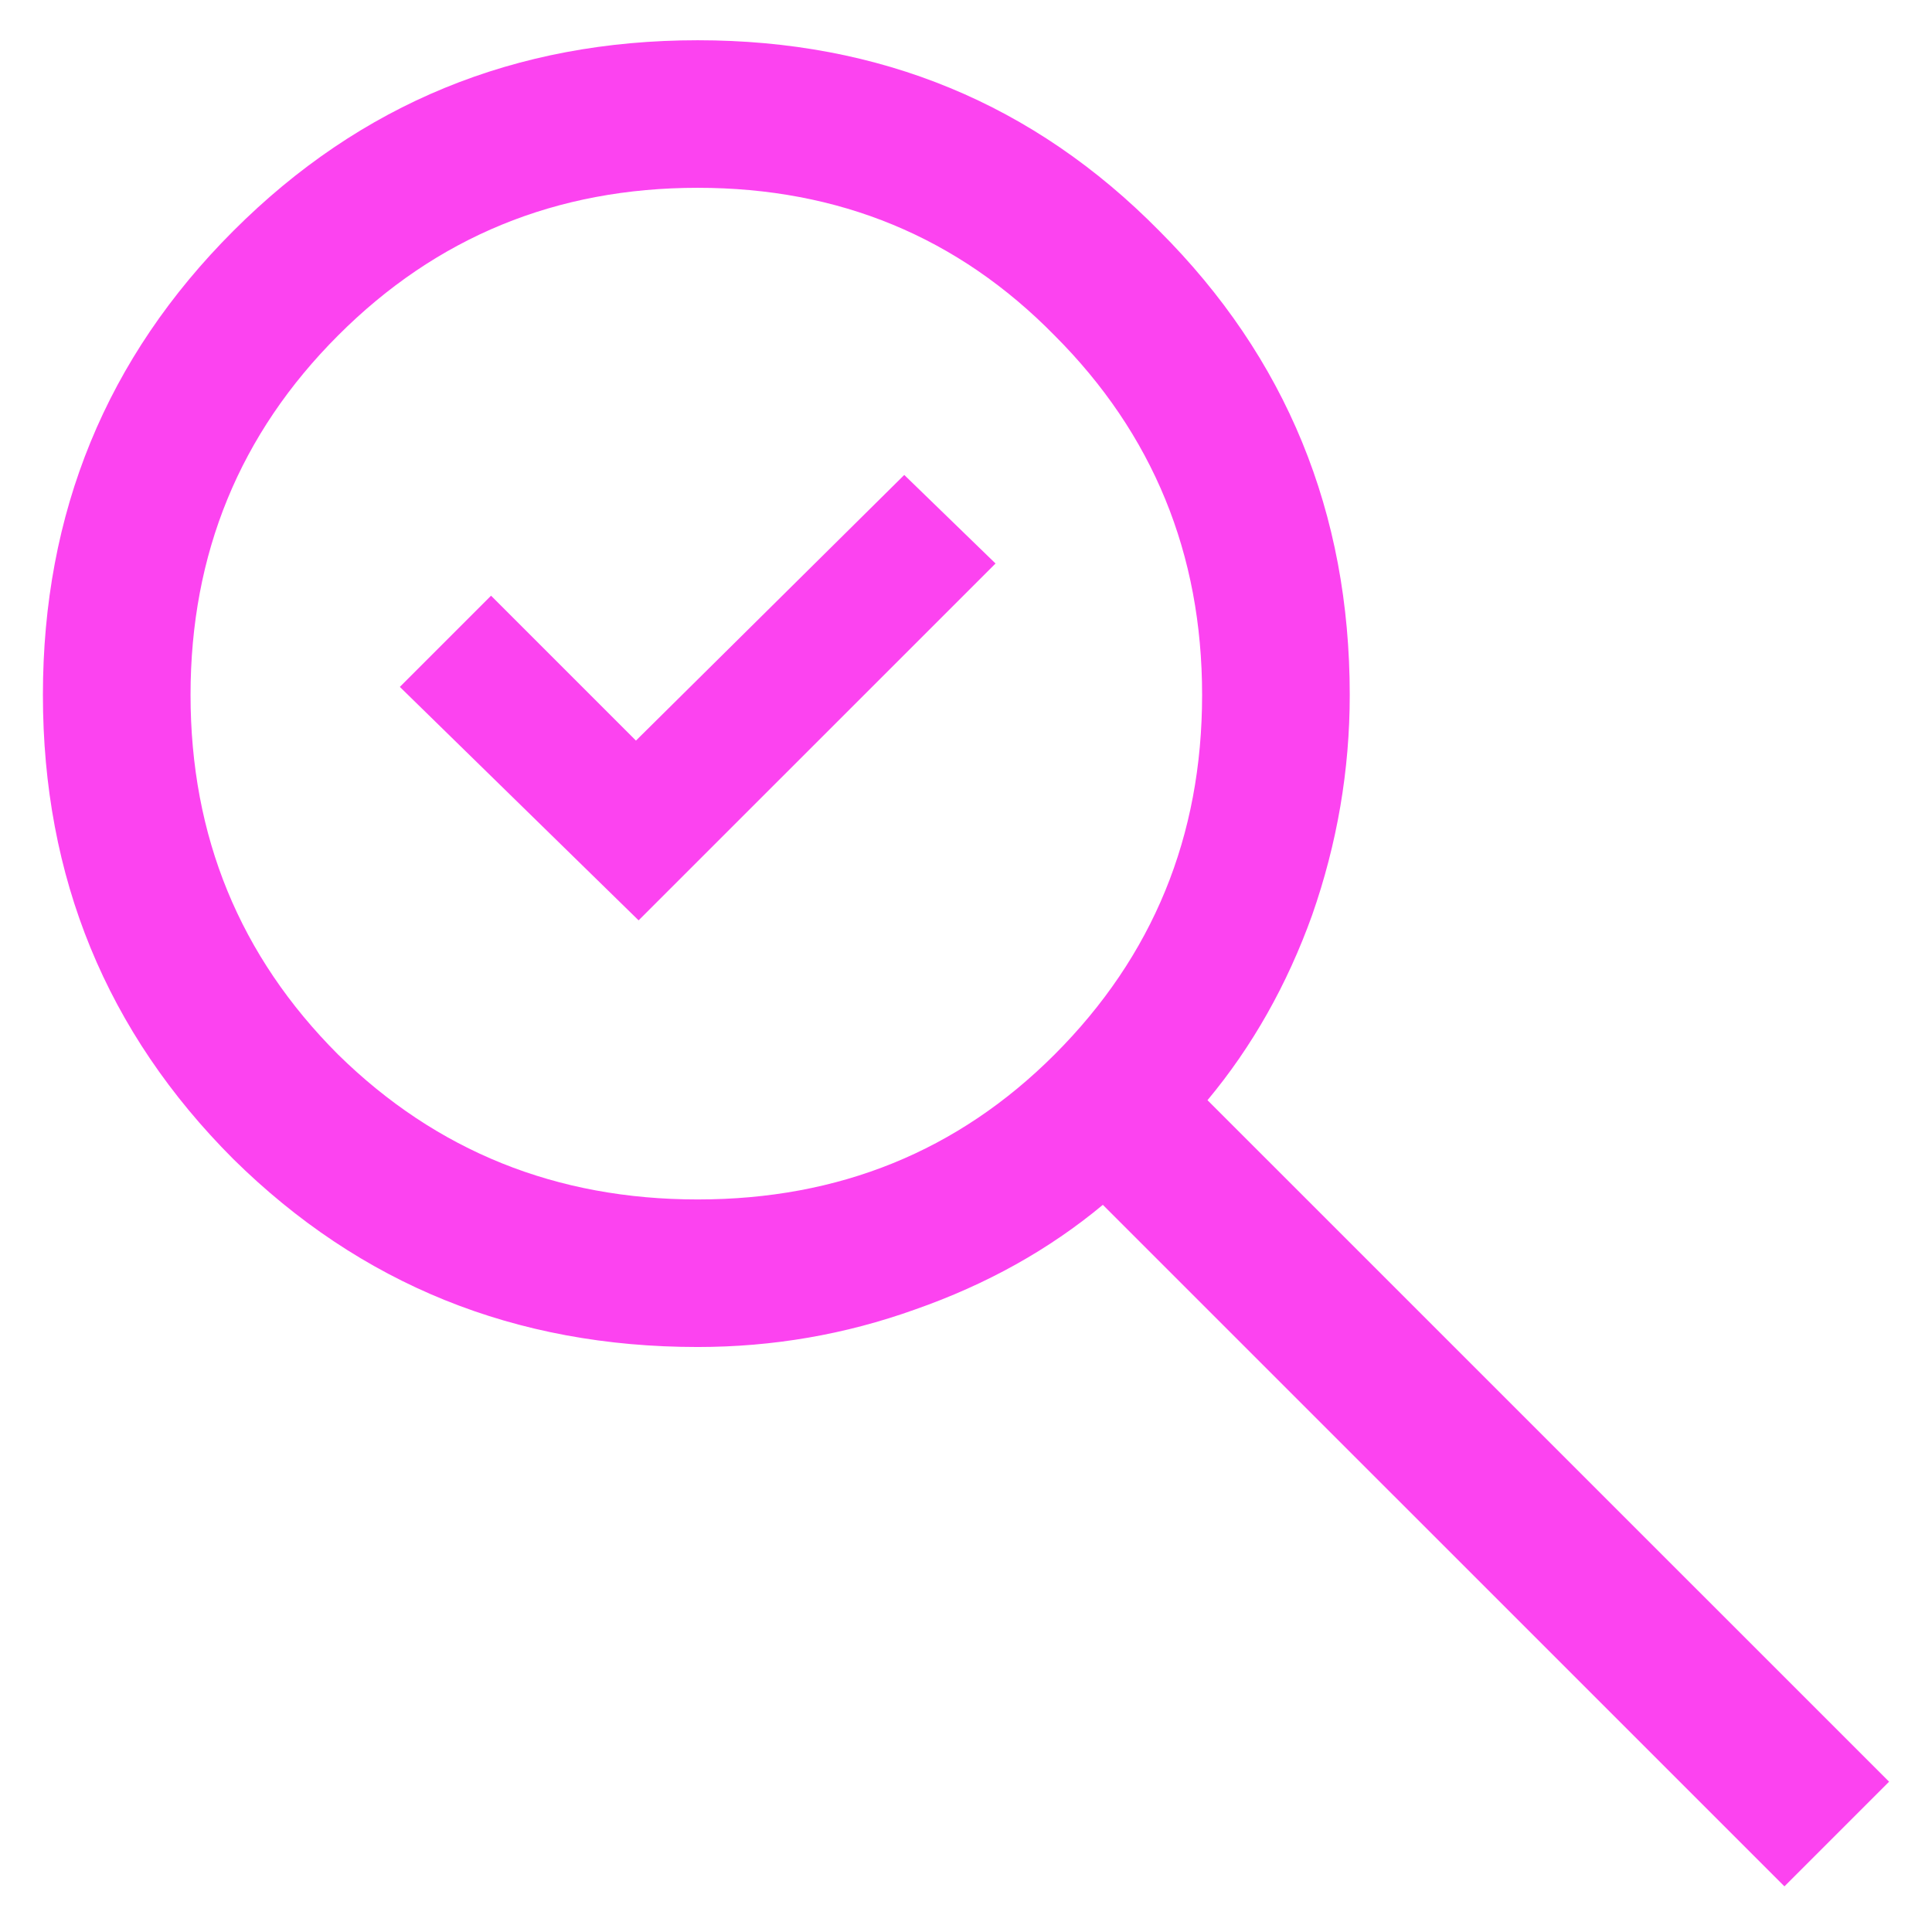<svg width="24" height="24" viewBox="0 0 24 24" fill="none" xmlns="http://www.w3.org/2000/svg">
<path d="M7.933 11.433L4.967 8.533L6.1 7.4L7.9 9.2L11.233 5.9L12.367 7L7.933 11.433ZM22.167 23.433L13.7 14.967C13.033 15.522 12.256 15.956 11.367 16.267C10.5 16.578 9.6 16.733 8.667 16.733C6.4 16.733 4.478 15.956 2.9 14.4C1.322 12.822 0.533 10.9 0.533 8.633C0.533 6.367 1.322 4.444 2.9 2.867C4.478 1.289 6.4 0.5 8.667 0.5C10.933 0.5 12.844 1.289 14.4 2.867C15.978 4.444 16.767 6.367 16.767 8.633C16.767 9.567 16.611 10.478 16.3 11.367C15.989 12.233 15.556 13 15 13.667L23.467 22.133L22.167 23.433ZM8.667 14.9C10.422 14.9 11.9 14.3 13.1 13.1C14.322 11.878 14.933 10.389 14.933 8.633C14.933 6.878 14.322 5.389 13.1 4.167C11.9 2.944 10.422 2.333 8.667 2.333C6.911 2.333 5.422 2.944 4.2 4.167C2.978 5.389 2.367 6.878 2.367 8.633C2.367 10.389 2.978 11.878 4.2 13.1C5.422 14.3 6.911 14.9 8.667 14.9Z" fill="#FC43F0"/>
</svg>
